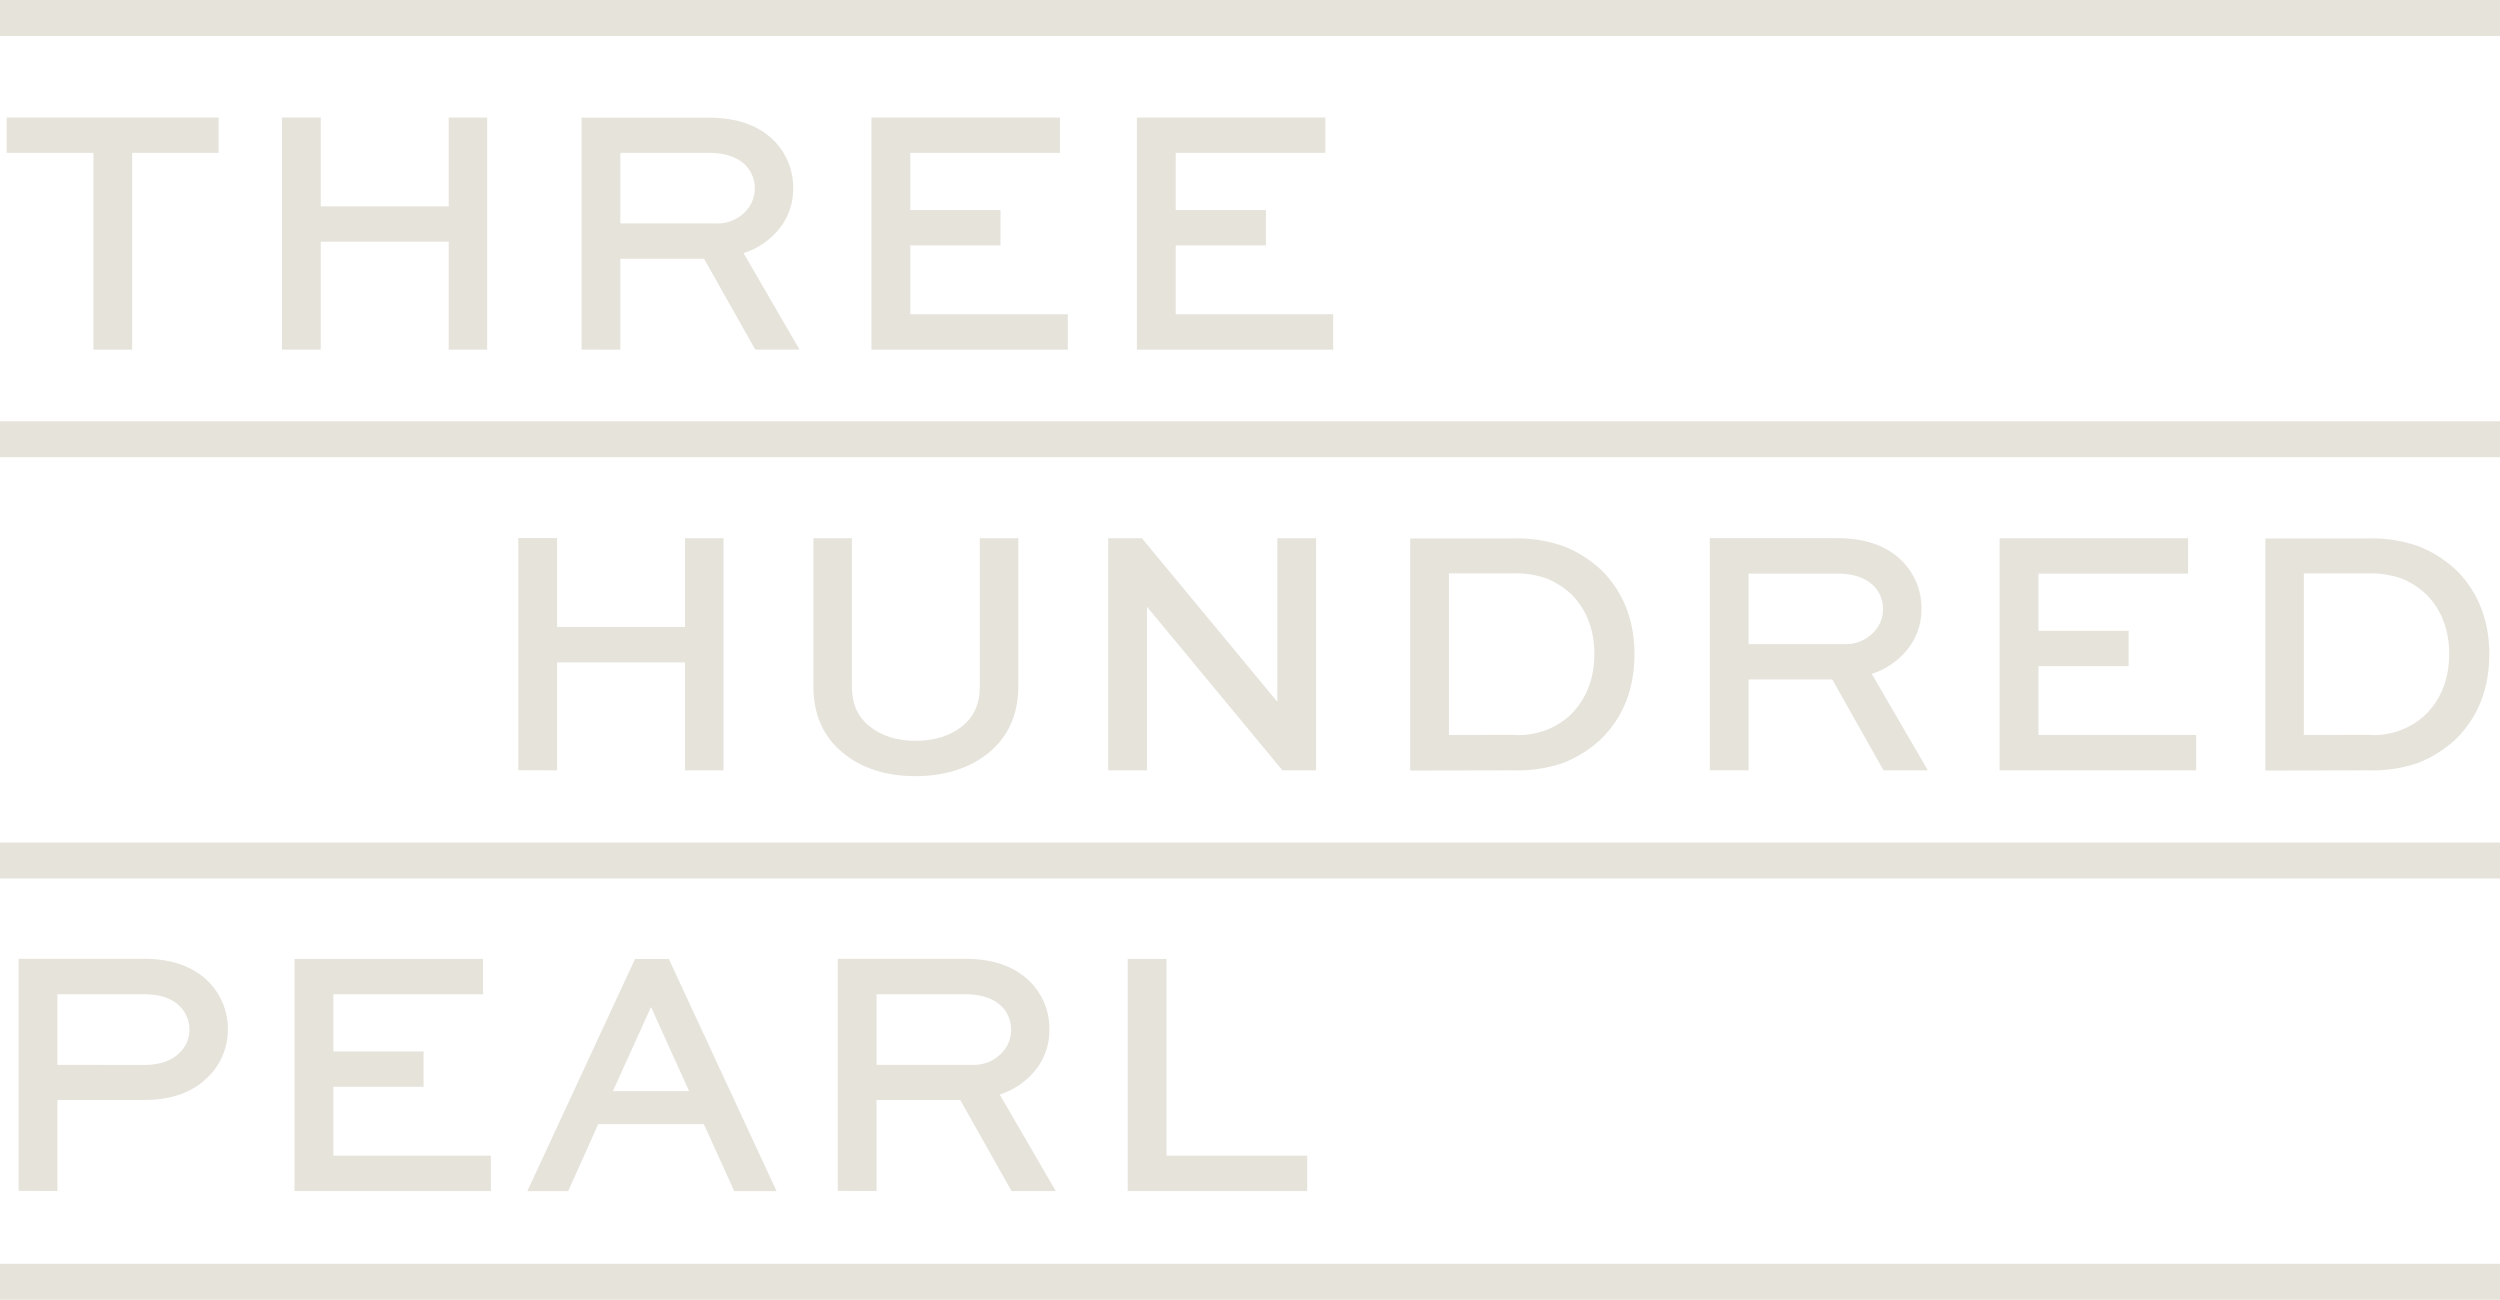 <?xml version="1.0" encoding="utf-8"?>
<svg xmlns="http://www.w3.org/2000/svg" viewBox="0 0 650 337.94">
  <g>
    <path d="M24.29,39.75V90.91H34.36V39.75H56.84V30.56H1.74v9.19Z" fill="#e6e3db"/>
    <path d="M83.39,90.91V62.84h33.27V90.91h10V30.56h-10V53.65H83.39V30.56H73.31V90.91Z" fill="#e6e3db"/>
    <path d="M161.28,58.09V39.75h23.08c4.15,0,7.34,1.08,9.44,3.18a8.38,8.38,0,0,1,2.44,5.94,8.59,8.59,0,0,1-2.83,6.52,9.82,9.82,0,0,1-7.1,2.7Zm0,32.82V67.28h21.77L196.37,90.9h11.52L193.32,65.82a19.6,19.6,0,0,0,9-6A16.47,16.47,0,0,0,206.23,49a17.2,17.2,0,0,0-4.77-12.18c-3.94-4.13-9.7-6.22-17.1-6.22H151.21V90.9Z" fill="#e6e3db"/>
    <path d="M277.63,90.91v-9.2H236.68V63.81h23.45V54.62H236.68V39.75h38.9V30.56h-49V90.91Z" fill="#e6e3db"/>
    <path d="M346.63,90.91v-9.2H305.69V63.81h23.45V54.62H305.69V39.75h38.9V30.56h-49V90.91Z" fill="#e6e3db"/>
    <path d="M144.84,200.29V172.22h33.27v28.07h10V139.94h-10V163H144.84v-23.1H134.76v60.35Z" fill="#e6e3db"/>
    <path d="M219,195.62c4.92,4.1,11.33,6.18,19,6.18s14.22-2.08,19.18-6.18,7.58-9.91,7.58-17.11V139.94H254.75v38.57c0,4.46-1.5,7.84-4.58,10.32s-7.18,3.78-12.1,3.78-8.89-1.27-12-3.78-4.58-5.86-4.58-10.32V139.94h-10v38.57c0,7.2,2.53,13,7.53,17.11" fill="#e6e3db"/>
    <path d="M298.22,200.29V157.77l34.86,42.09.36.43h8.74V139.94H332.1v42.52l-34.86-42.09-.35-.43h-8.75v60.35Z" fill="#e6e3db"/>
    <path d="M376.73,191.09v-42h16.59a24.41,24.41,0,0,1,8.89,1.34,21.7,21.7,0,0,1,6.46,4.19c3.89,4,5.86,9.2,5.86,15.41,0,6.38-2.06,11.67-6.1,15.74a19.74,19.74,0,0,1-15.11,5.29Zm16.86,9.2a36.5,36.5,0,0,0,12.9-1.95,31.32,31.32,0,0,0,9.59-6c5.9-5.71,8.88-13.2,8.88-22.25,0-8.69-2.83-16-8.42-21.69l0,0a31.21,31.21,0,0,0-9.73-6.28,36.12,36.12,0,0,0-13.18-2.12H366.65v60.34Z" fill="#e6e3db"/>
    <path d="M454.63,167.47V149.13h23.06c4.15,0,7.34,1.08,9.45,3.19a8.34,8.34,0,0,1,2.43,5.94,8.53,8.53,0,0,1-2.83,6.52,9.87,9.87,0,0,1-7.09,2.7Zm0,32.81V176.66h21.76l13.32,23.62h11.52L486.65,175.2a19.5,19.5,0,0,0,9-6,16.44,16.44,0,0,0,3.92-10.87,17.22,17.22,0,0,0-4.76-12.19c-3.94-4.13-9.7-6.22-17.1-6.22H444.55v60.34Z" fill="#e6e3db"/>
    <path d="M571,200.29v-9.2H530v-17.9h23.45V164H530V149.13h38.9v-9.19h-49v60.35Z" fill="#e6e3db"/>
    <path d="M599,191.09v-42h16.59a24.36,24.36,0,0,1,8.88,1.34,21.19,21.19,0,0,1,6.46,4.19c3.88,4,5.86,9.2,5.86,15.41,0,6.38-2.06,11.67-6.1,15.74a19.72,19.72,0,0,1-15.1,5.29Zm16.85,9.2a36.43,36.43,0,0,0,12.9-1.95,31.32,31.32,0,0,0,9.59-6c5.89-5.71,8.88-13.2,8.88-22.25,0-8.69-2.83-16-8.42-21.69l0,0a31.37,31.37,0,0,0-9.74-6.28,36.05,36.05,0,0,0-13.18-2.12H589v60.34Z" fill="#e6e3db"/>
    <path d="M14.92,276.86V258.51H37.37c4.26,0,7.44,1.08,9.43,3.18a8.54,8.54,0,0,1,2.45,5.95,8.18,8.18,0,0,1-2.74,6.25c-2.07,2-5.15,3-9.14,3Zm0,32.81V286H37.37c7,0,12.47-1.89,16.35-5.64a17.15,17.15,0,0,0,5.52-12.85,17.4,17.4,0,0,0-4.77-12c-3.95-4.13-9.7-6.23-17.1-6.23H4.84v60.35Z" fill="#e6e3db"/>
    <path d="M127.62,309.67v-9.2H86.67v-17.9h23.46v-9.18H86.67V258.51h38.91v-9.19h-49v60.35Z" fill="#e6e3db"/>
    <path d="M159.36,283.69l9.9-21.87,9.9,21.87Zm-11.64,26,7.82-17.41H183l7.9,17.41h11l-28-60.35h-8.79l-28,60.35Z" fill="#e6e3db"/>
    <path d="M227.9,276.86V258.51H251c4.15,0,7.34,1.08,9.45,3.19a8.36,8.36,0,0,1,2.43,5.94,8.53,8.53,0,0,1-2.83,6.52,9.83,9.83,0,0,1-7.1,2.7Zm0,32.81V286h21.76L263,309.67H274.5l-14.57-25.09a19.66,19.66,0,0,0,9-6,16.53,16.53,0,0,0,3.91-10.88,17.21,17.21,0,0,0-4.75-12.18c-3.95-4.13-9.7-6.23-17.11-6.23H217.82v60.35Z" fill="#e6e3db"/>
    <path d="M339.88,309.67v-9.2H303.29V249.32H293.21v60.35Z" fill="#e6e3db"/>
    <rect width="649.99" height="9.35" fill="#e6e3db"/>
    <rect y="109.53" width="649.99" height="9.35" fill="#e6e3db"/>
    <rect y="219.06" width="650" height="9.35" fill="#e6e3db"/>
    <rect y="328.59" width="650" height="9.35" fill="#e6e3db"/>
  </g>
</svg>
